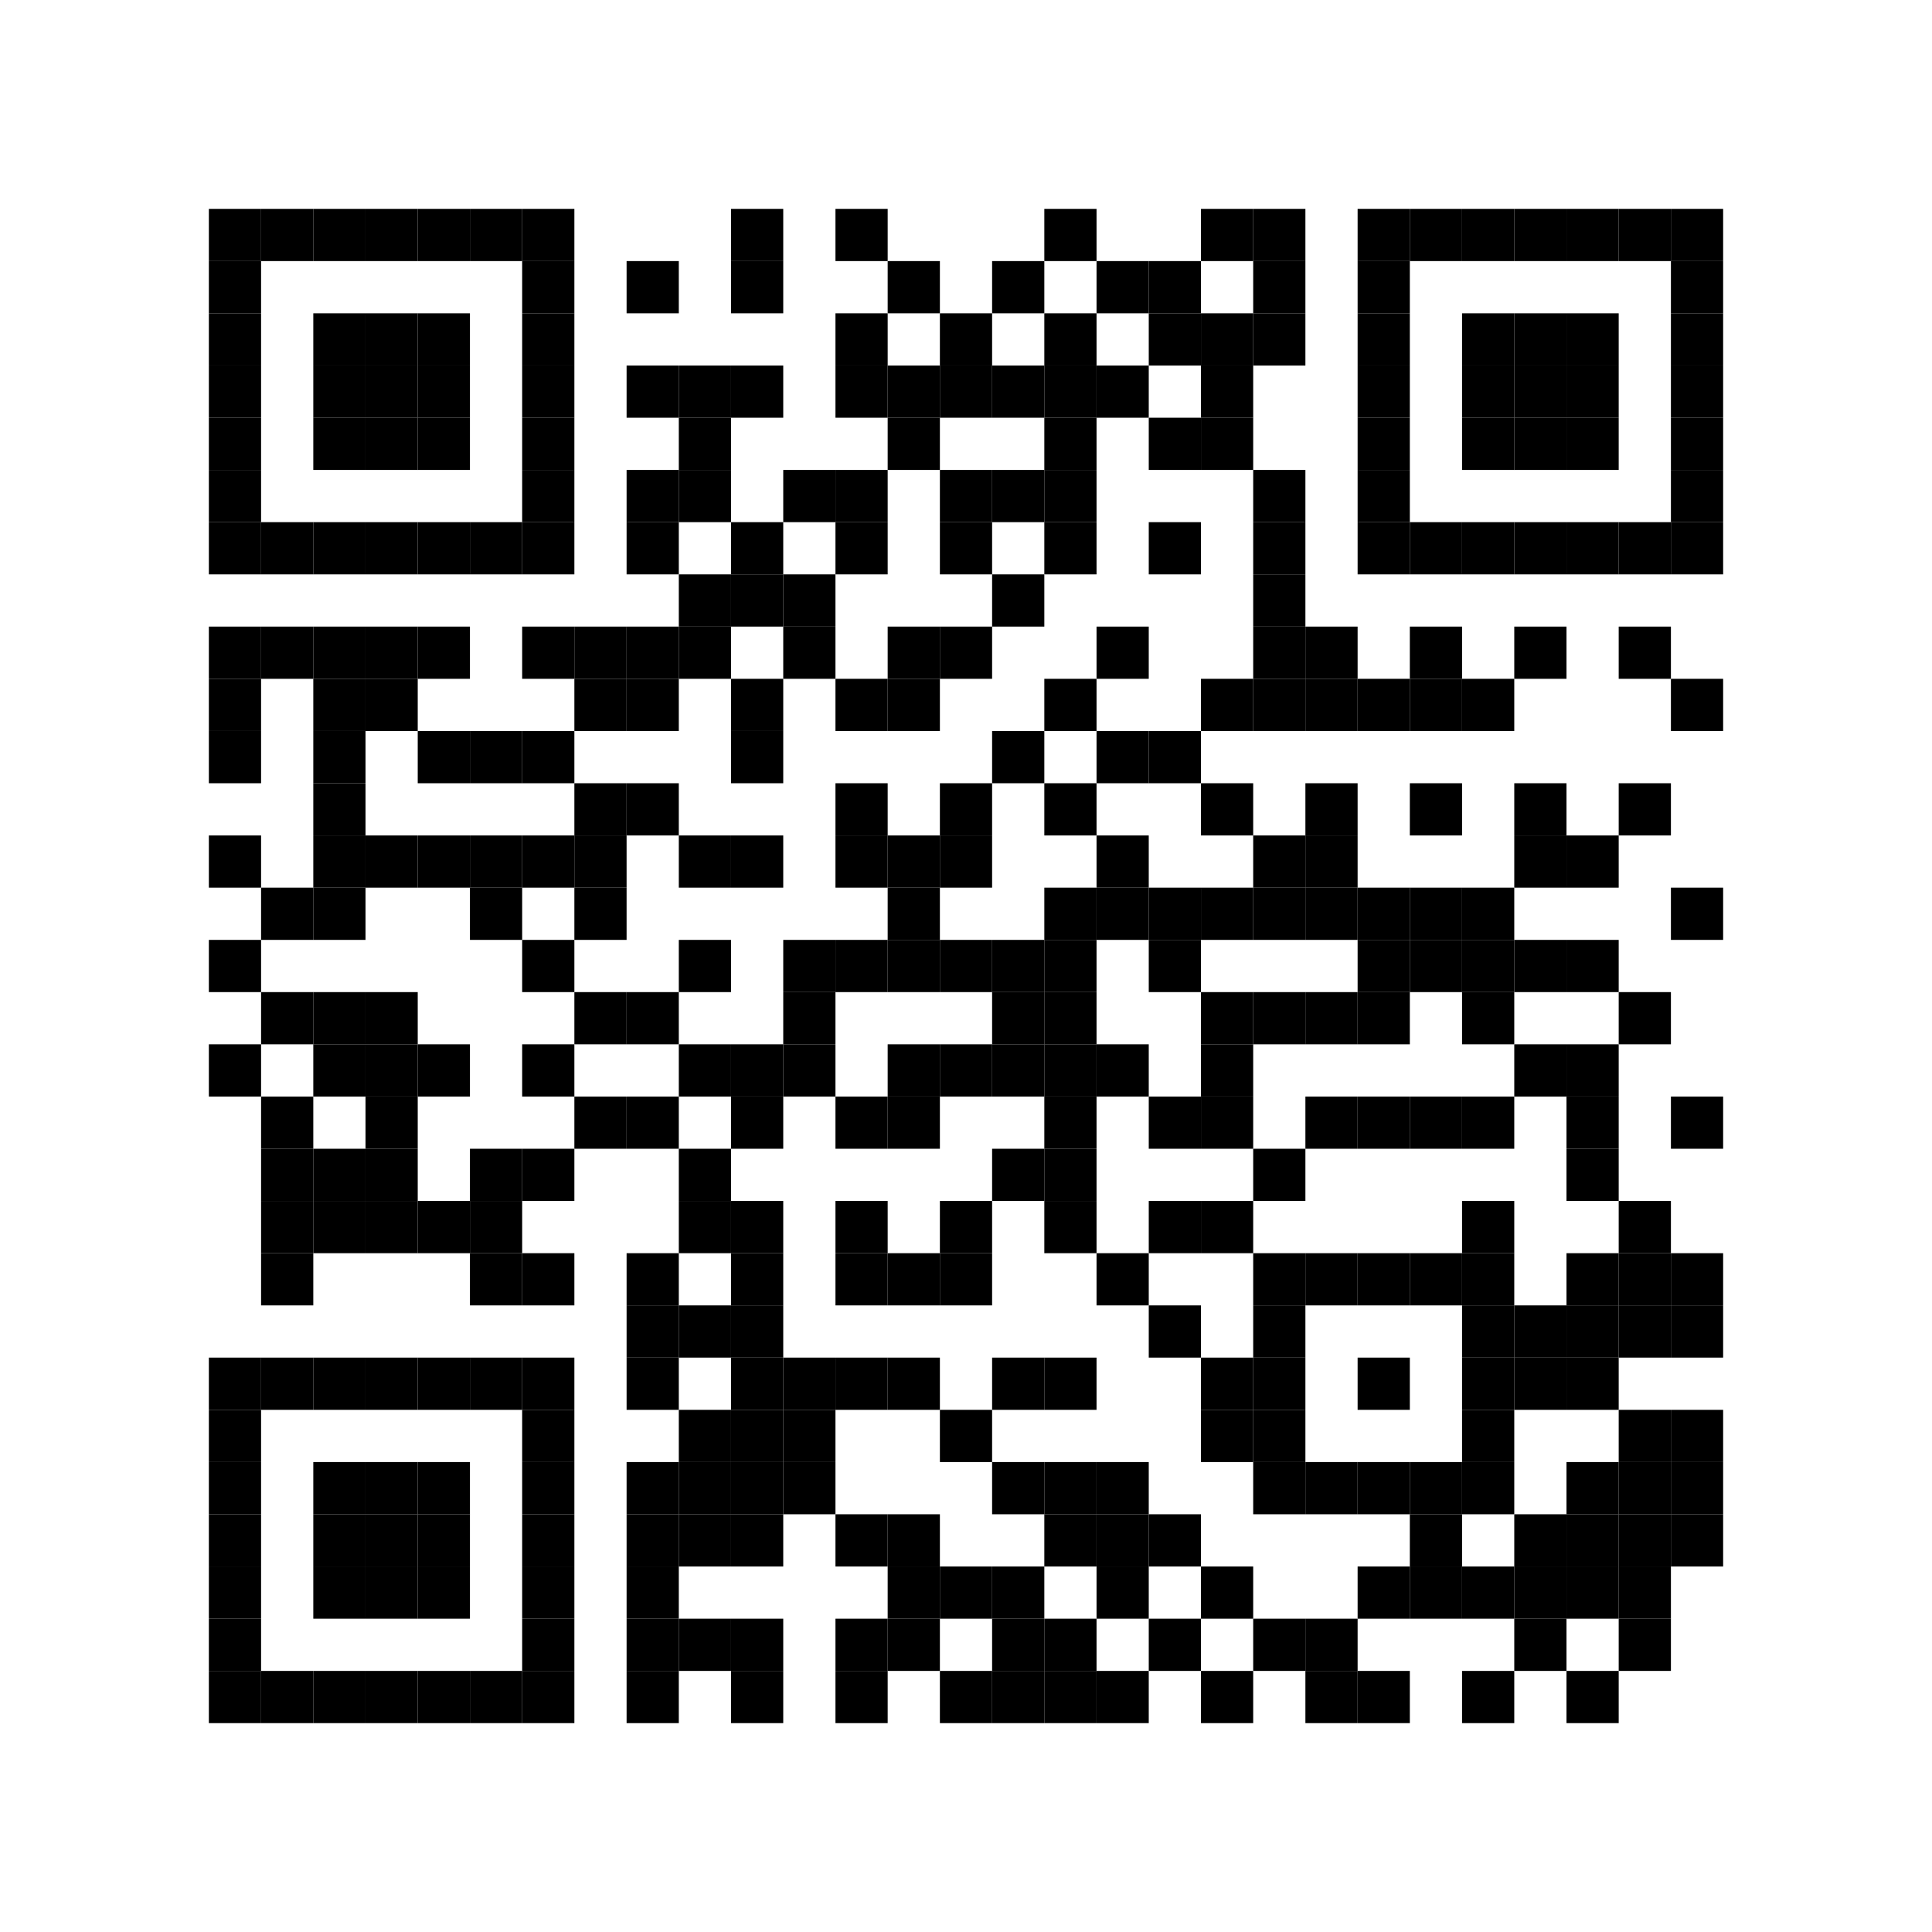 <?xml version="1.0" encoding="UTF-8"?> <svg xmlns="http://www.w3.org/2000/svg" xmlns:xlink="http://www.w3.org/1999/xlink" xmlns:ev="http://www.w3.org/2001/xml-events" width="296" height="296" viewBox="0 0 296 296"> <rect x="0" y="0" width="296" height="296" fill="#ffffff"></rect> <defs> <rect id="p" width="8" height="8"></rect> </defs> <g fill="#000000"> <use xlink:href="#p" x="32" y="32"></use> <use xlink:href="#p" x="32" y="40"></use> <use xlink:href="#p" x="32" y="48"></use> <use xlink:href="#p" x="32" y="56"></use> <use xlink:href="#p" x="32" y="64"></use> <use xlink:href="#p" x="32" y="72"></use> <use xlink:href="#p" x="32" y="80"></use> <use xlink:href="#p" x="32" y="96"></use> <use xlink:href="#p" x="32" y="104"></use> <use xlink:href="#p" x="32" y="112"></use> <use xlink:href="#p" x="32" y="128"></use> <use xlink:href="#p" x="32" y="144"></use> <use xlink:href="#p" x="32" y="160"></use> <use xlink:href="#p" x="32" y="208"></use> <use xlink:href="#p" x="32" y="216"></use> <use xlink:href="#p" x="32" y="224"></use> <use xlink:href="#p" x="32" y="232"></use> <use xlink:href="#p" x="32" y="240"></use> <use xlink:href="#p" x="32" y="248"></use> <use xlink:href="#p" x="32" y="256"></use> <use xlink:href="#p" x="40" y="32"></use> <use xlink:href="#p" x="40" y="80"></use> <use xlink:href="#p" x="40" y="96"></use> <use xlink:href="#p" x="40" y="136"></use> <use xlink:href="#p" x="40" y="152"></use> <use xlink:href="#p" x="40" y="168"></use> <use xlink:href="#p" x="40" y="176"></use> <use xlink:href="#p" x="40" y="184"></use> <use xlink:href="#p" x="40" y="192"></use> <use xlink:href="#p" x="40" y="208"></use> <use xlink:href="#p" x="40" y="256"></use> <use xlink:href="#p" x="48" y="32"></use> <use xlink:href="#p" x="48" y="48"></use> <use xlink:href="#p" x="48" y="56"></use> <use xlink:href="#p" x="48" y="64"></use> <use xlink:href="#p" x="48" y="80"></use> <use xlink:href="#p" x="48" y="96"></use> <use xlink:href="#p" x="48" y="104"></use> <use xlink:href="#p" x="48" y="112"></use> <use xlink:href="#p" x="48" y="120"></use> <use xlink:href="#p" x="48" y="128"></use> <use xlink:href="#p" x="48" y="136"></use> <use xlink:href="#p" x="48" y="152"></use> <use xlink:href="#p" x="48" y="160"></use> <use xlink:href="#p" x="48" y="176"></use> <use xlink:href="#p" x="48" y="184"></use> <use xlink:href="#p" x="48" y="208"></use> <use xlink:href="#p" x="48" y="224"></use> <use xlink:href="#p" x="48" y="232"></use> <use xlink:href="#p" x="48" y="240"></use> <use xlink:href="#p" x="48" y="256"></use> <use xlink:href="#p" x="56" y="32"></use> <use xlink:href="#p" x="56" y="48"></use> <use xlink:href="#p" x="56" y="56"></use> <use xlink:href="#p" x="56" y="64"></use> <use xlink:href="#p" x="56" y="80"></use> <use xlink:href="#p" x="56" y="96"></use> <use xlink:href="#p" x="56" y="104"></use> <use xlink:href="#p" x="56" y="128"></use> <use xlink:href="#p" x="56" y="152"></use> <use xlink:href="#p" x="56" y="160"></use> <use xlink:href="#p" x="56" y="168"></use> <use xlink:href="#p" x="56" y="176"></use> <use xlink:href="#p" x="56" y="184"></use> <use xlink:href="#p" x="56" y="208"></use> <use xlink:href="#p" x="56" y="224"></use> <use xlink:href="#p" x="56" y="232"></use> <use xlink:href="#p" x="56" y="240"></use> <use xlink:href="#p" x="56" y="256"></use> <use xlink:href="#p" x="64" y="32"></use> <use xlink:href="#p" x="64" y="48"></use> <use xlink:href="#p" x="64" y="56"></use> <use xlink:href="#p" x="64" y="64"></use> <use xlink:href="#p" x="64" y="80"></use> <use xlink:href="#p" x="64" y="96"></use> <use xlink:href="#p" x="64" y="112"></use> <use xlink:href="#p" x="64" y="128"></use> <use xlink:href="#p" x="64" y="160"></use> <use xlink:href="#p" x="64" y="184"></use> <use xlink:href="#p" x="64" y="208"></use> <use xlink:href="#p" x="64" y="224"></use> <use xlink:href="#p" x="64" y="232"></use> <use xlink:href="#p" x="64" y="240"></use> <use xlink:href="#p" x="64" y="256"></use> <use xlink:href="#p" x="72" y="32"></use> <use xlink:href="#p" x="72" y="80"></use> <use xlink:href="#p" x="72" y="112"></use> <use xlink:href="#p" x="72" y="128"></use> <use xlink:href="#p" x="72" y="136"></use> <use xlink:href="#p" x="72" y="176"></use> <use xlink:href="#p" x="72" y="184"></use> <use xlink:href="#p" x="72" y="192"></use> <use xlink:href="#p" x="72" y="208"></use> <use xlink:href="#p" x="72" y="256"></use> <use xlink:href="#p" x="80" y="32"></use> <use xlink:href="#p" x="80" y="40"></use> <use xlink:href="#p" x="80" y="48"></use> <use xlink:href="#p" x="80" y="56"></use> <use xlink:href="#p" x="80" y="64"></use> <use xlink:href="#p" x="80" y="72"></use> <use xlink:href="#p" x="80" y="80"></use> <use xlink:href="#p" x="80" y="96"></use> <use xlink:href="#p" x="80" y="112"></use> <use xlink:href="#p" x="80" y="128"></use> <use xlink:href="#p" x="80" y="144"></use> <use xlink:href="#p" x="80" y="160"></use> <use xlink:href="#p" x="80" y="176"></use> <use xlink:href="#p" x="80" y="192"></use> <use xlink:href="#p" x="80" y="208"></use> <use xlink:href="#p" x="80" y="216"></use> <use xlink:href="#p" x="80" y="224"></use> <use xlink:href="#p" x="80" y="232"></use> <use xlink:href="#p" x="80" y="240"></use> <use xlink:href="#p" x="80" y="248"></use> <use xlink:href="#p" x="80" y="256"></use> <use xlink:href="#p" x="88" y="96"></use> <use xlink:href="#p" x="88" y="104"></use> <use xlink:href="#p" x="88" y="120"></use> <use xlink:href="#p" x="88" y="128"></use> <use xlink:href="#p" x="88" y="136"></use> <use xlink:href="#p" x="88" y="152"></use> <use xlink:href="#p" x="88" y="168"></use> <use xlink:href="#p" x="96" y="40"></use> <use xlink:href="#p" x="96" y="56"></use> <use xlink:href="#p" x="96" y="72"></use> <use xlink:href="#p" x="96" y="80"></use> <use xlink:href="#p" x="96" y="96"></use> <use xlink:href="#p" x="96" y="104"></use> <use xlink:href="#p" x="96" y="120"></use> <use xlink:href="#p" x="96" y="152"></use> <use xlink:href="#p" x="96" y="168"></use> <use xlink:href="#p" x="96" y="192"></use> <use xlink:href="#p" x="96" y="200"></use> <use xlink:href="#p" x="96" y="208"></use> <use xlink:href="#p" x="96" y="224"></use> <use xlink:href="#p" x="96" y="232"></use> <use xlink:href="#p" x="96" y="240"></use> <use xlink:href="#p" x="96" y="248"></use> <use xlink:href="#p" x="96" y="256"></use> <use xlink:href="#p" x="104" y="56"></use> <use xlink:href="#p" x="104" y="64"></use> <use xlink:href="#p" x="104" y="72"></use> <use xlink:href="#p" x="104" y="88"></use> <use xlink:href="#p" x="104" y="96"></use> <use xlink:href="#p" x="104" y="128"></use> <use xlink:href="#p" x="104" y="144"></use> <use xlink:href="#p" x="104" y="160"></use> <use xlink:href="#p" x="104" y="176"></use> <use xlink:href="#p" x="104" y="184"></use> <use xlink:href="#p" x="104" y="200"></use> <use xlink:href="#p" x="104" y="216"></use> <use xlink:href="#p" x="104" y="224"></use> <use xlink:href="#p" x="104" y="232"></use> <use xlink:href="#p" x="104" y="248"></use> <use xlink:href="#p" x="112" y="32"></use> <use xlink:href="#p" x="112" y="40"></use> <use xlink:href="#p" x="112" y="56"></use> <use xlink:href="#p" x="112" y="80"></use> <use xlink:href="#p" x="112" y="88"></use> <use xlink:href="#p" x="112" y="104"></use> <use xlink:href="#p" x="112" y="112"></use> <use xlink:href="#p" x="112" y="128"></use> <use xlink:href="#p" x="112" y="160"></use> <use xlink:href="#p" x="112" y="168"></use> <use xlink:href="#p" x="112" y="184"></use> <use xlink:href="#p" x="112" y="192"></use> <use xlink:href="#p" x="112" y="200"></use> <use xlink:href="#p" x="112" y="208"></use> <use xlink:href="#p" x="112" y="216"></use> <use xlink:href="#p" x="112" y="224"></use> <use xlink:href="#p" x="112" y="232"></use> <use xlink:href="#p" x="112" y="248"></use> <use xlink:href="#p" x="112" y="256"></use> <use xlink:href="#p" x="120" y="72"></use> <use xlink:href="#p" x="120" y="88"></use> <use xlink:href="#p" x="120" y="96"></use> <use xlink:href="#p" x="120" y="144"></use> <use xlink:href="#p" x="120" y="152"></use> <use xlink:href="#p" x="120" y="160"></use> <use xlink:href="#p" x="120" y="208"></use> <use xlink:href="#p" x="120" y="216"></use> <use xlink:href="#p" x="120" y="224"></use> <use xlink:href="#p" x="128" y="32"></use> <use xlink:href="#p" x="128" y="48"></use> <use xlink:href="#p" x="128" y="56"></use> <use xlink:href="#p" x="128" y="72"></use> <use xlink:href="#p" x="128" y="80"></use> <use xlink:href="#p" x="128" y="104"></use> <use xlink:href="#p" x="128" y="120"></use> <use xlink:href="#p" x="128" y="128"></use> <use xlink:href="#p" x="128" y="144"></use> <use xlink:href="#p" x="128" y="168"></use> <use xlink:href="#p" x="128" y="184"></use> <use xlink:href="#p" x="128" y="192"></use> <use xlink:href="#p" x="128" y="208"></use> <use xlink:href="#p" x="128" y="232"></use> <use xlink:href="#p" x="128" y="248"></use> <use xlink:href="#p" x="128" y="256"></use> <use xlink:href="#p" x="136" y="40"></use> <use xlink:href="#p" x="136" y="56"></use> <use xlink:href="#p" x="136" y="64"></use> <use xlink:href="#p" x="136" y="96"></use> <use xlink:href="#p" x="136" y="104"></use> <use xlink:href="#p" x="136" y="128"></use> <use xlink:href="#p" x="136" y="136"></use> <use xlink:href="#p" x="136" y="144"></use> <use xlink:href="#p" x="136" y="160"></use> <use xlink:href="#p" x="136" y="168"></use> <use xlink:href="#p" x="136" y="192"></use> <use xlink:href="#p" x="136" y="208"></use> <use xlink:href="#p" x="136" y="232"></use> <use xlink:href="#p" x="136" y="240"></use> <use xlink:href="#p" x="136" y="248"></use> <use xlink:href="#p" x="144" y="48"></use> <use xlink:href="#p" x="144" y="56"></use> <use xlink:href="#p" x="144" y="72"></use> <use xlink:href="#p" x="144" y="80"></use> <use xlink:href="#p" x="144" y="96"></use> <use xlink:href="#p" x="144" y="120"></use> <use xlink:href="#p" x="144" y="128"></use> <use xlink:href="#p" x="144" y="144"></use> <use xlink:href="#p" x="144" y="160"></use> <use xlink:href="#p" x="144" y="184"></use> <use xlink:href="#p" x="144" y="192"></use> <use xlink:href="#p" x="144" y="216"></use> <use xlink:href="#p" x="144" y="240"></use> <use xlink:href="#p" x="144" y="256"></use> <use xlink:href="#p" x="152" y="40"></use> <use xlink:href="#p" x="152" y="56"></use> <use xlink:href="#p" x="152" y="72"></use> <use xlink:href="#p" x="152" y="88"></use> <use xlink:href="#p" x="152" y="112"></use> <use xlink:href="#p" x="152" y="144"></use> <use xlink:href="#p" x="152" y="152"></use> <use xlink:href="#p" x="152" y="160"></use> <use xlink:href="#p" x="152" y="176"></use> <use xlink:href="#p" x="152" y="208"></use> <use xlink:href="#p" x="152" y="224"></use> <use xlink:href="#p" x="152" y="240"></use> <use xlink:href="#p" x="152" y="248"></use> <use xlink:href="#p" x="152" y="256"></use> <use xlink:href="#p" x="160" y="32"></use> <use xlink:href="#p" x="160" y="48"></use> <use xlink:href="#p" x="160" y="56"></use> <use xlink:href="#p" x="160" y="64"></use> <use xlink:href="#p" x="160" y="72"></use> <use xlink:href="#p" x="160" y="80"></use> <use xlink:href="#p" x="160" y="104"></use> <use xlink:href="#p" x="160" y="120"></use> <use xlink:href="#p" x="160" y="136"></use> <use xlink:href="#p" x="160" y="144"></use> <use xlink:href="#p" x="160" y="152"></use> <use xlink:href="#p" x="160" y="160"></use> <use xlink:href="#p" x="160" y="168"></use> <use xlink:href="#p" x="160" y="176"></use> <use xlink:href="#p" x="160" y="184"></use> <use xlink:href="#p" x="160" y="208"></use> <use xlink:href="#p" x="160" y="224"></use> <use xlink:href="#p" x="160" y="232"></use> <use xlink:href="#p" x="160" y="248"></use> <use xlink:href="#p" x="160" y="256"></use> <use xlink:href="#p" x="168" y="40"></use> <use xlink:href="#p" x="168" y="56"></use> <use xlink:href="#p" x="168" y="96"></use> <use xlink:href="#p" x="168" y="112"></use> <use xlink:href="#p" x="168" y="128"></use> <use xlink:href="#p" x="168" y="136"></use> <use xlink:href="#p" x="168" y="160"></use> <use xlink:href="#p" x="168" y="192"></use> <use xlink:href="#p" x="168" y="224"></use> <use xlink:href="#p" x="168" y="232"></use> <use xlink:href="#p" x="168" y="240"></use> <use xlink:href="#p" x="168" y="256"></use> <use xlink:href="#p" x="176" y="40"></use> <use xlink:href="#p" x="176" y="48"></use> <use xlink:href="#p" x="176" y="64"></use> <use xlink:href="#p" x="176" y="80"></use> <use xlink:href="#p" x="176" y="112"></use> <use xlink:href="#p" x="176" y="136"></use> <use xlink:href="#p" x="176" y="144"></use> <use xlink:href="#p" x="176" y="168"></use> <use xlink:href="#p" x="176" y="184"></use> <use xlink:href="#p" x="176" y="200"></use> <use xlink:href="#p" x="176" y="232"></use> <use xlink:href="#p" x="176" y="248"></use> <use xlink:href="#p" x="184" y="32"></use> <use xlink:href="#p" x="184" y="48"></use> <use xlink:href="#p" x="184" y="56"></use> <use xlink:href="#p" x="184" y="64"></use> <use xlink:href="#p" x="184" y="104"></use> <use xlink:href="#p" x="184" y="120"></use> <use xlink:href="#p" x="184" y="136"></use> <use xlink:href="#p" x="184" y="152"></use> <use xlink:href="#p" x="184" y="160"></use> <use xlink:href="#p" x="184" y="168"></use> <use xlink:href="#p" x="184" y="184"></use> <use xlink:href="#p" x="184" y="208"></use> <use xlink:href="#p" x="184" y="216"></use> <use xlink:href="#p" x="184" y="240"></use> <use xlink:href="#p" x="184" y="256"></use> <use xlink:href="#p" x="192" y="32"></use> <use xlink:href="#p" x="192" y="40"></use> <use xlink:href="#p" x="192" y="48"></use> <use xlink:href="#p" x="192" y="72"></use> <use xlink:href="#p" x="192" y="80"></use> <use xlink:href="#p" x="192" y="88"></use> <use xlink:href="#p" x="192" y="96"></use> <use xlink:href="#p" x="192" y="104"></use> <use xlink:href="#p" x="192" y="128"></use> <use xlink:href="#p" x="192" y="136"></use> <use xlink:href="#p" x="192" y="152"></use> <use xlink:href="#p" x="192" y="176"></use> <use xlink:href="#p" x="192" y="192"></use> <use xlink:href="#p" x="192" y="200"></use> <use xlink:href="#p" x="192" y="208"></use> <use xlink:href="#p" x="192" y="216"></use> <use xlink:href="#p" x="192" y="224"></use> <use xlink:href="#p" x="192" y="248"></use> <use xlink:href="#p" x="200" y="96"></use> <use xlink:href="#p" x="200" y="104"></use> <use xlink:href="#p" x="200" y="120"></use> <use xlink:href="#p" x="200" y="128"></use> <use xlink:href="#p" x="200" y="136"></use> <use xlink:href="#p" x="200" y="152"></use> <use xlink:href="#p" x="200" y="168"></use> <use xlink:href="#p" x="200" y="192"></use> <use xlink:href="#p" x="200" y="224"></use> <use xlink:href="#p" x="200" y="248"></use> <use xlink:href="#p" x="200" y="256"></use> <use xlink:href="#p" x="208" y="32"></use> <use xlink:href="#p" x="208" y="40"></use> <use xlink:href="#p" x="208" y="48"></use> <use xlink:href="#p" x="208" y="56"></use> <use xlink:href="#p" x="208" y="64"></use> <use xlink:href="#p" x="208" y="72"></use> <use xlink:href="#p" x="208" y="80"></use> <use xlink:href="#p" x="208" y="104"></use> <use xlink:href="#p" x="208" y="136"></use> <use xlink:href="#p" x="208" y="144"></use> <use xlink:href="#p" x="208" y="152"></use> <use xlink:href="#p" x="208" y="168"></use> <use xlink:href="#p" x="208" y="192"></use> <use xlink:href="#p" x="208" y="208"></use> <use xlink:href="#p" x="208" y="224"></use> <use xlink:href="#p" x="208" y="240"></use> <use xlink:href="#p" x="208" y="256"></use> <use xlink:href="#p" x="216" y="32"></use> <use xlink:href="#p" x="216" y="80"></use> <use xlink:href="#p" x="216" y="96"></use> <use xlink:href="#p" x="216" y="104"></use> <use xlink:href="#p" x="216" y="120"></use> <use xlink:href="#p" x="216" y="136"></use> <use xlink:href="#p" x="216" y="144"></use> <use xlink:href="#p" x="216" y="168"></use> <use xlink:href="#p" x="216" y="192"></use> <use xlink:href="#p" x="216" y="224"></use> <use xlink:href="#p" x="216" y="232"></use> <use xlink:href="#p" x="216" y="240"></use> <use xlink:href="#p" x="224" y="32"></use> <use xlink:href="#p" x="224" y="48"></use> <use xlink:href="#p" x="224" y="56"></use> <use xlink:href="#p" x="224" y="64"></use> <use xlink:href="#p" x="224" y="80"></use> <use xlink:href="#p" x="224" y="104"></use> <use xlink:href="#p" x="224" y="136"></use> <use xlink:href="#p" x="224" y="144"></use> <use xlink:href="#p" x="224" y="152"></use> <use xlink:href="#p" x="224" y="168"></use> <use xlink:href="#p" x="224" y="184"></use> <use xlink:href="#p" x="224" y="192"></use> <use xlink:href="#p" x="224" y="200"></use> <use xlink:href="#p" x="224" y="208"></use> <use xlink:href="#p" x="224" y="216"></use> <use xlink:href="#p" x="224" y="224"></use> <use xlink:href="#p" x="224" y="240"></use> <use xlink:href="#p" x="224" y="256"></use> <use xlink:href="#p" x="232" y="32"></use> <use xlink:href="#p" x="232" y="48"></use> <use xlink:href="#p" x="232" y="56"></use> <use xlink:href="#p" x="232" y="64"></use> <use xlink:href="#p" x="232" y="80"></use> <use xlink:href="#p" x="232" y="96"></use> <use xlink:href="#p" x="232" y="120"></use> <use xlink:href="#p" x="232" y="128"></use> <use xlink:href="#p" x="232" y="144"></use> <use xlink:href="#p" x="232" y="160"></use> <use xlink:href="#p" x="232" y="200"></use> <use xlink:href="#p" x="232" y="208"></use> <use xlink:href="#p" x="232" y="232"></use> <use xlink:href="#p" x="232" y="240"></use> <use xlink:href="#p" x="232" y="248"></use> <use xlink:href="#p" x="240" y="32"></use> <use xlink:href="#p" x="240" y="48"></use> <use xlink:href="#p" x="240" y="56"></use> <use xlink:href="#p" x="240" y="64"></use> <use xlink:href="#p" x="240" y="80"></use> <use xlink:href="#p" x="240" y="128"></use> <use xlink:href="#p" x="240" y="144"></use> <use xlink:href="#p" x="240" y="160"></use> <use xlink:href="#p" x="240" y="168"></use> <use xlink:href="#p" x="240" y="176"></use> <use xlink:href="#p" x="240" y="192"></use> <use xlink:href="#p" x="240" y="200"></use> <use xlink:href="#p" x="240" y="208"></use> <use xlink:href="#p" x="240" y="224"></use> <use xlink:href="#p" x="240" y="232"></use> <use xlink:href="#p" x="240" y="240"></use> <use xlink:href="#p" x="240" y="256"></use> <use xlink:href="#p" x="248" y="32"></use> <use xlink:href="#p" x="248" y="80"></use> <use xlink:href="#p" x="248" y="96"></use> <use xlink:href="#p" x="248" y="120"></use> <use xlink:href="#p" x="248" y="152"></use> <use xlink:href="#p" x="248" y="184"></use> <use xlink:href="#p" x="248" y="192"></use> <use xlink:href="#p" x="248" y="200"></use> <use xlink:href="#p" x="248" y="216"></use> <use xlink:href="#p" x="248" y="224"></use> <use xlink:href="#p" x="248" y="232"></use> <use xlink:href="#p" x="248" y="240"></use> <use xlink:href="#p" x="248" y="248"></use> <use xlink:href="#p" x="256" y="32"></use> <use xlink:href="#p" x="256" y="40"></use> <use xlink:href="#p" x="256" y="48"></use> <use xlink:href="#p" x="256" y="56"></use> <use xlink:href="#p" x="256" y="64"></use> <use xlink:href="#p" x="256" y="72"></use> <use xlink:href="#p" x="256" y="80"></use> <use xlink:href="#p" x="256" y="104"></use> <use xlink:href="#p" x="256" y="136"></use> <use xlink:href="#p" x="256" y="168"></use> <use xlink:href="#p" x="256" y="192"></use> <use xlink:href="#p" x="256" y="200"></use> <use xlink:href="#p" x="256" y="216"></use> <use xlink:href="#p" x="256" y="224"></use> <use xlink:href="#p" x="256" y="232"></use> </g> <g></g> </svg> 